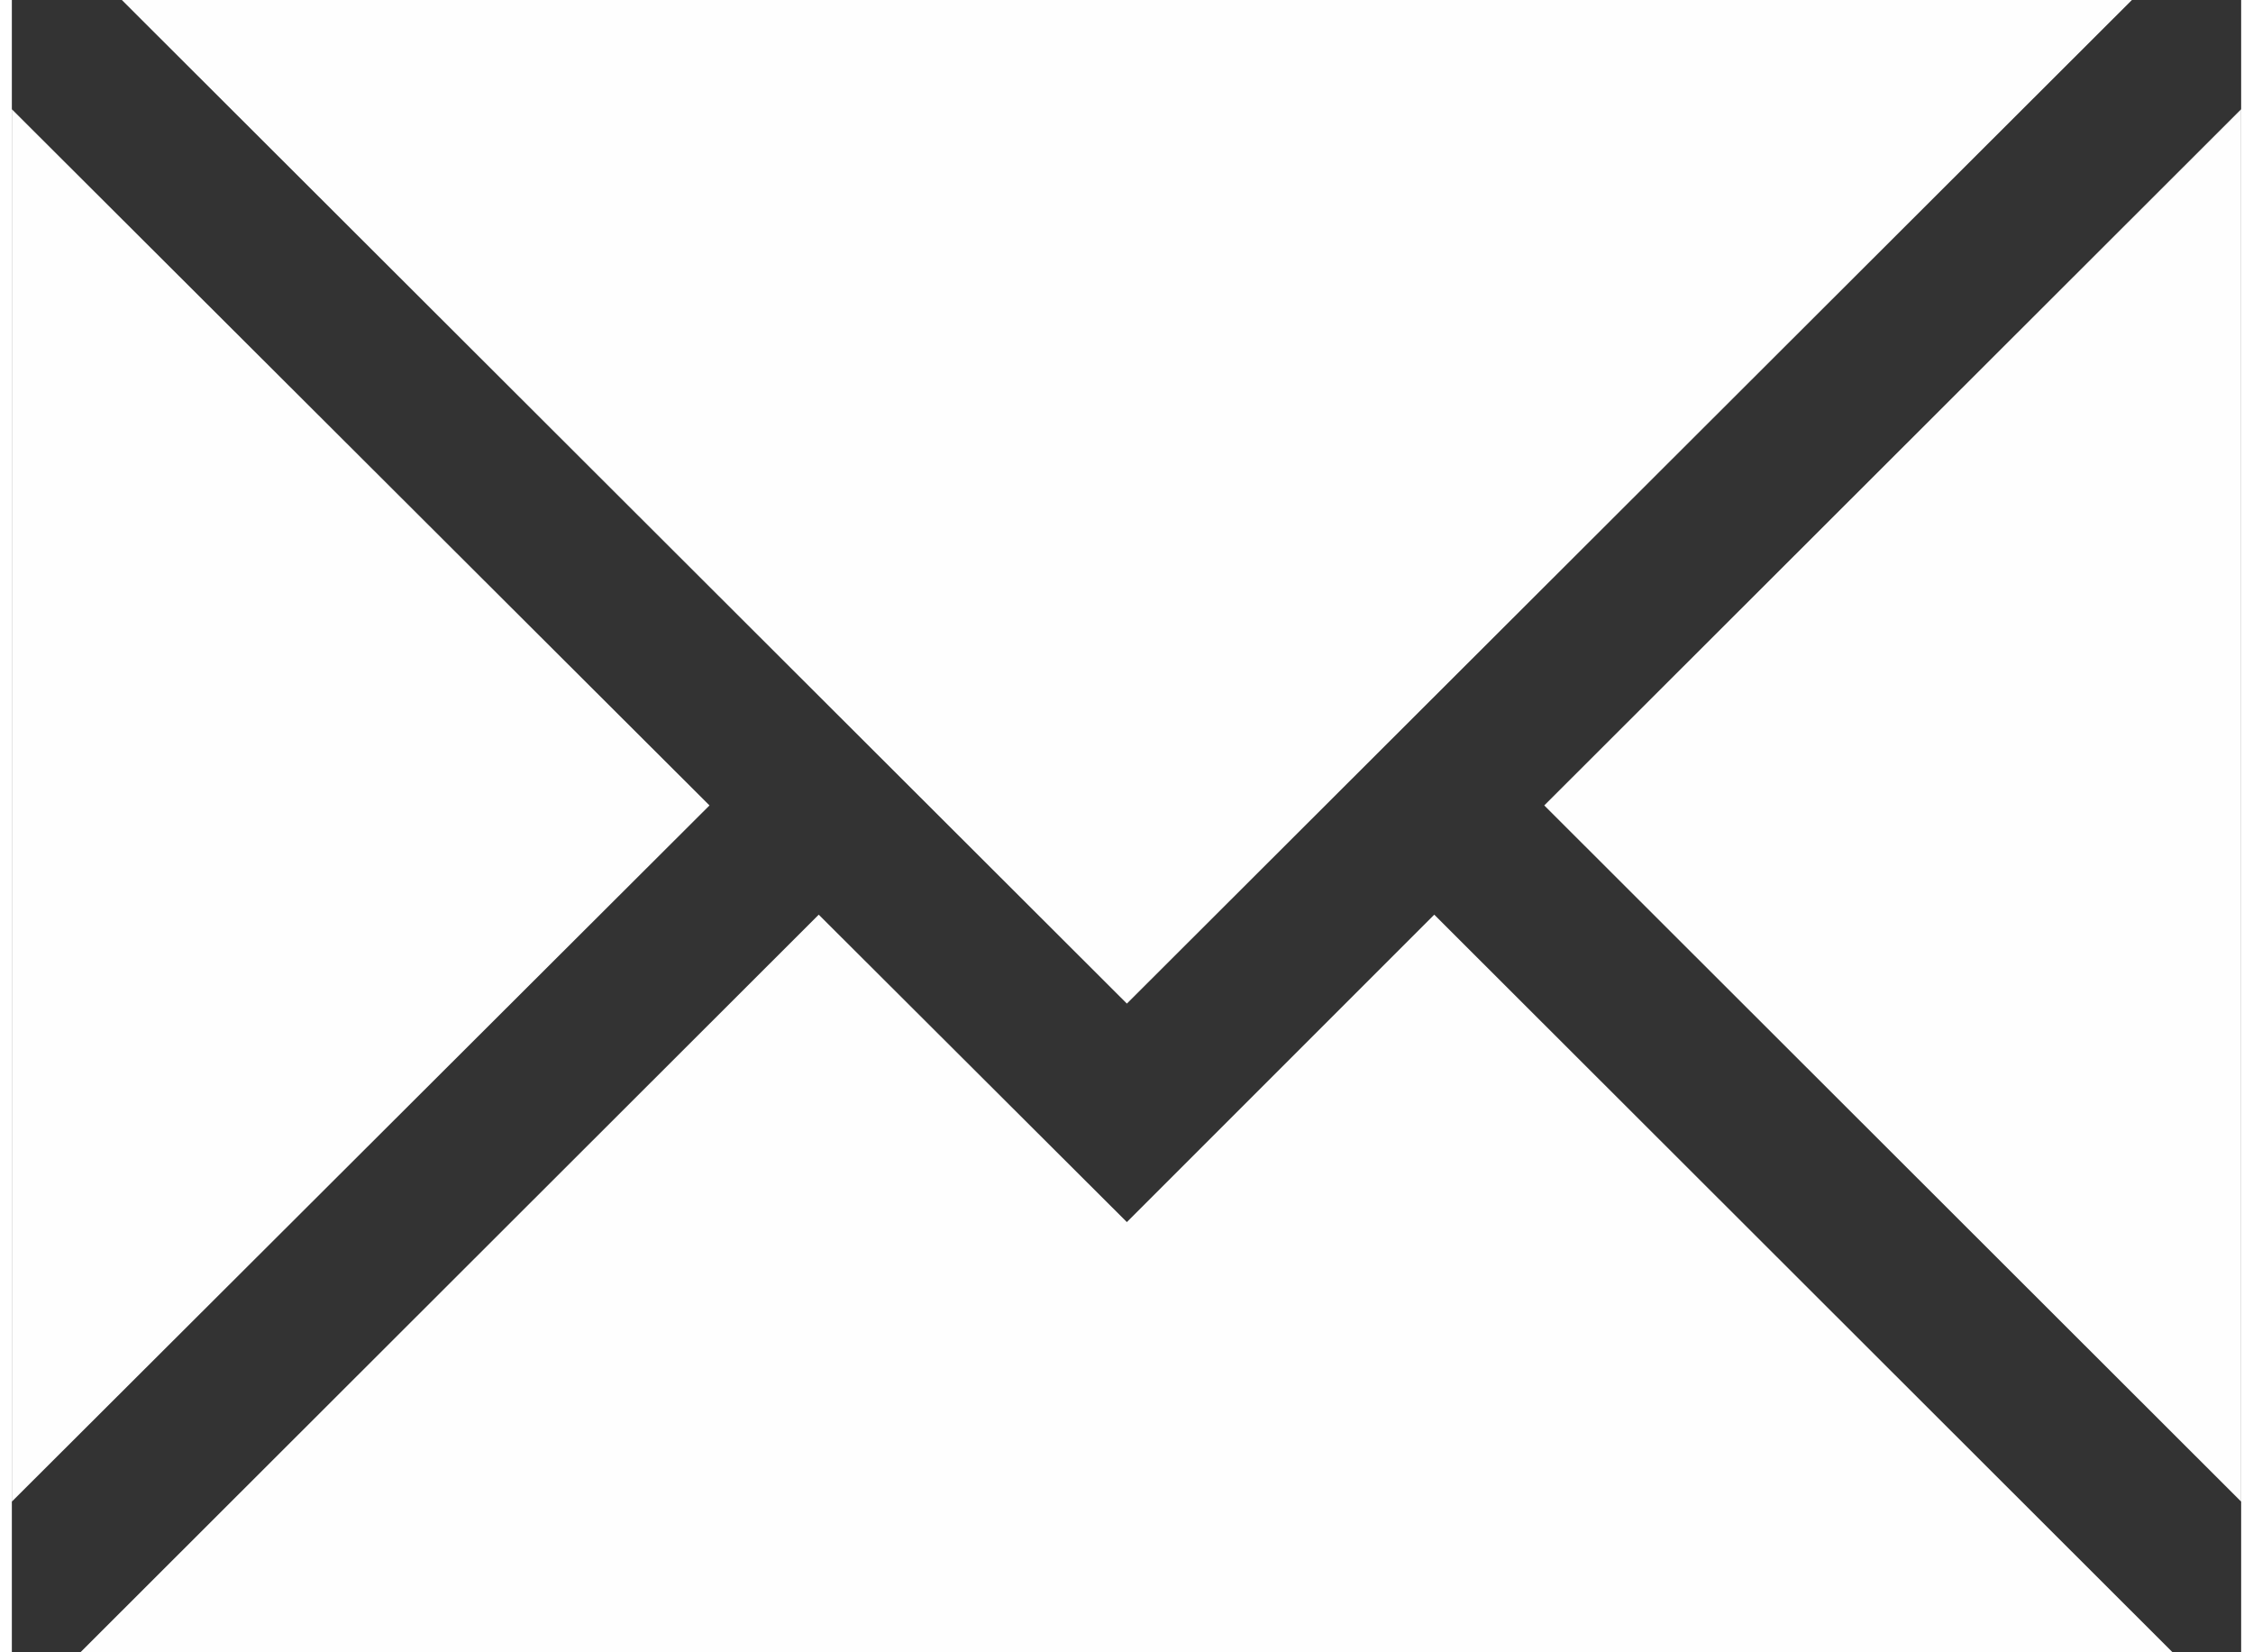 <?xml version="1.0" encoding="UTF-8"?>
<!DOCTYPE svg PUBLIC "-//W3C//DTD SVG 1.1//EN" "http://www.w3.org/Graphics/SVG/1.1/DTD/svg11.dtd">
<!-- Creator: CorelDRAW X6 -->
<svg xmlns="http://www.w3.org/2000/svg" xml:space="preserve" width="30px" height="22px" version="1.1" style="shape-rendering:geometricPrecision; text-rendering:geometricPrecision; image-rendering:optimizeQuality; fill-rule:evenodd; clip-rule:evenodd"
viewBox="0 0 2959 2193"
 xmlns:xlink="http://www.w3.org/1999/xlink">
 <rect x="0" y="0" width="2959" height="2193" fill="#333333" stroke="none"/>
 <defs>
  <style type="text/css">
   <![CDATA[
    .fil0 {fill:#FEFEFE;fill-rule:nonzero}
   ]]>
  </style>
 </defs>
 <g id="Vrstva_x0020_1">
  <polygon class="fil0" points="1480,1332 146,0 2814,0 "/>
  <polygon class="fil0" points="926,1069 0,1993 0,145 "/>
  <polygon class="fil0" points="1071,1214 1480,1622 1888,1214 2868,2193 91,2193 "/>
  <polygon class="fil0" points="2034,1069 2959,145 2959,1993 "/>
 </g>
</svg>
